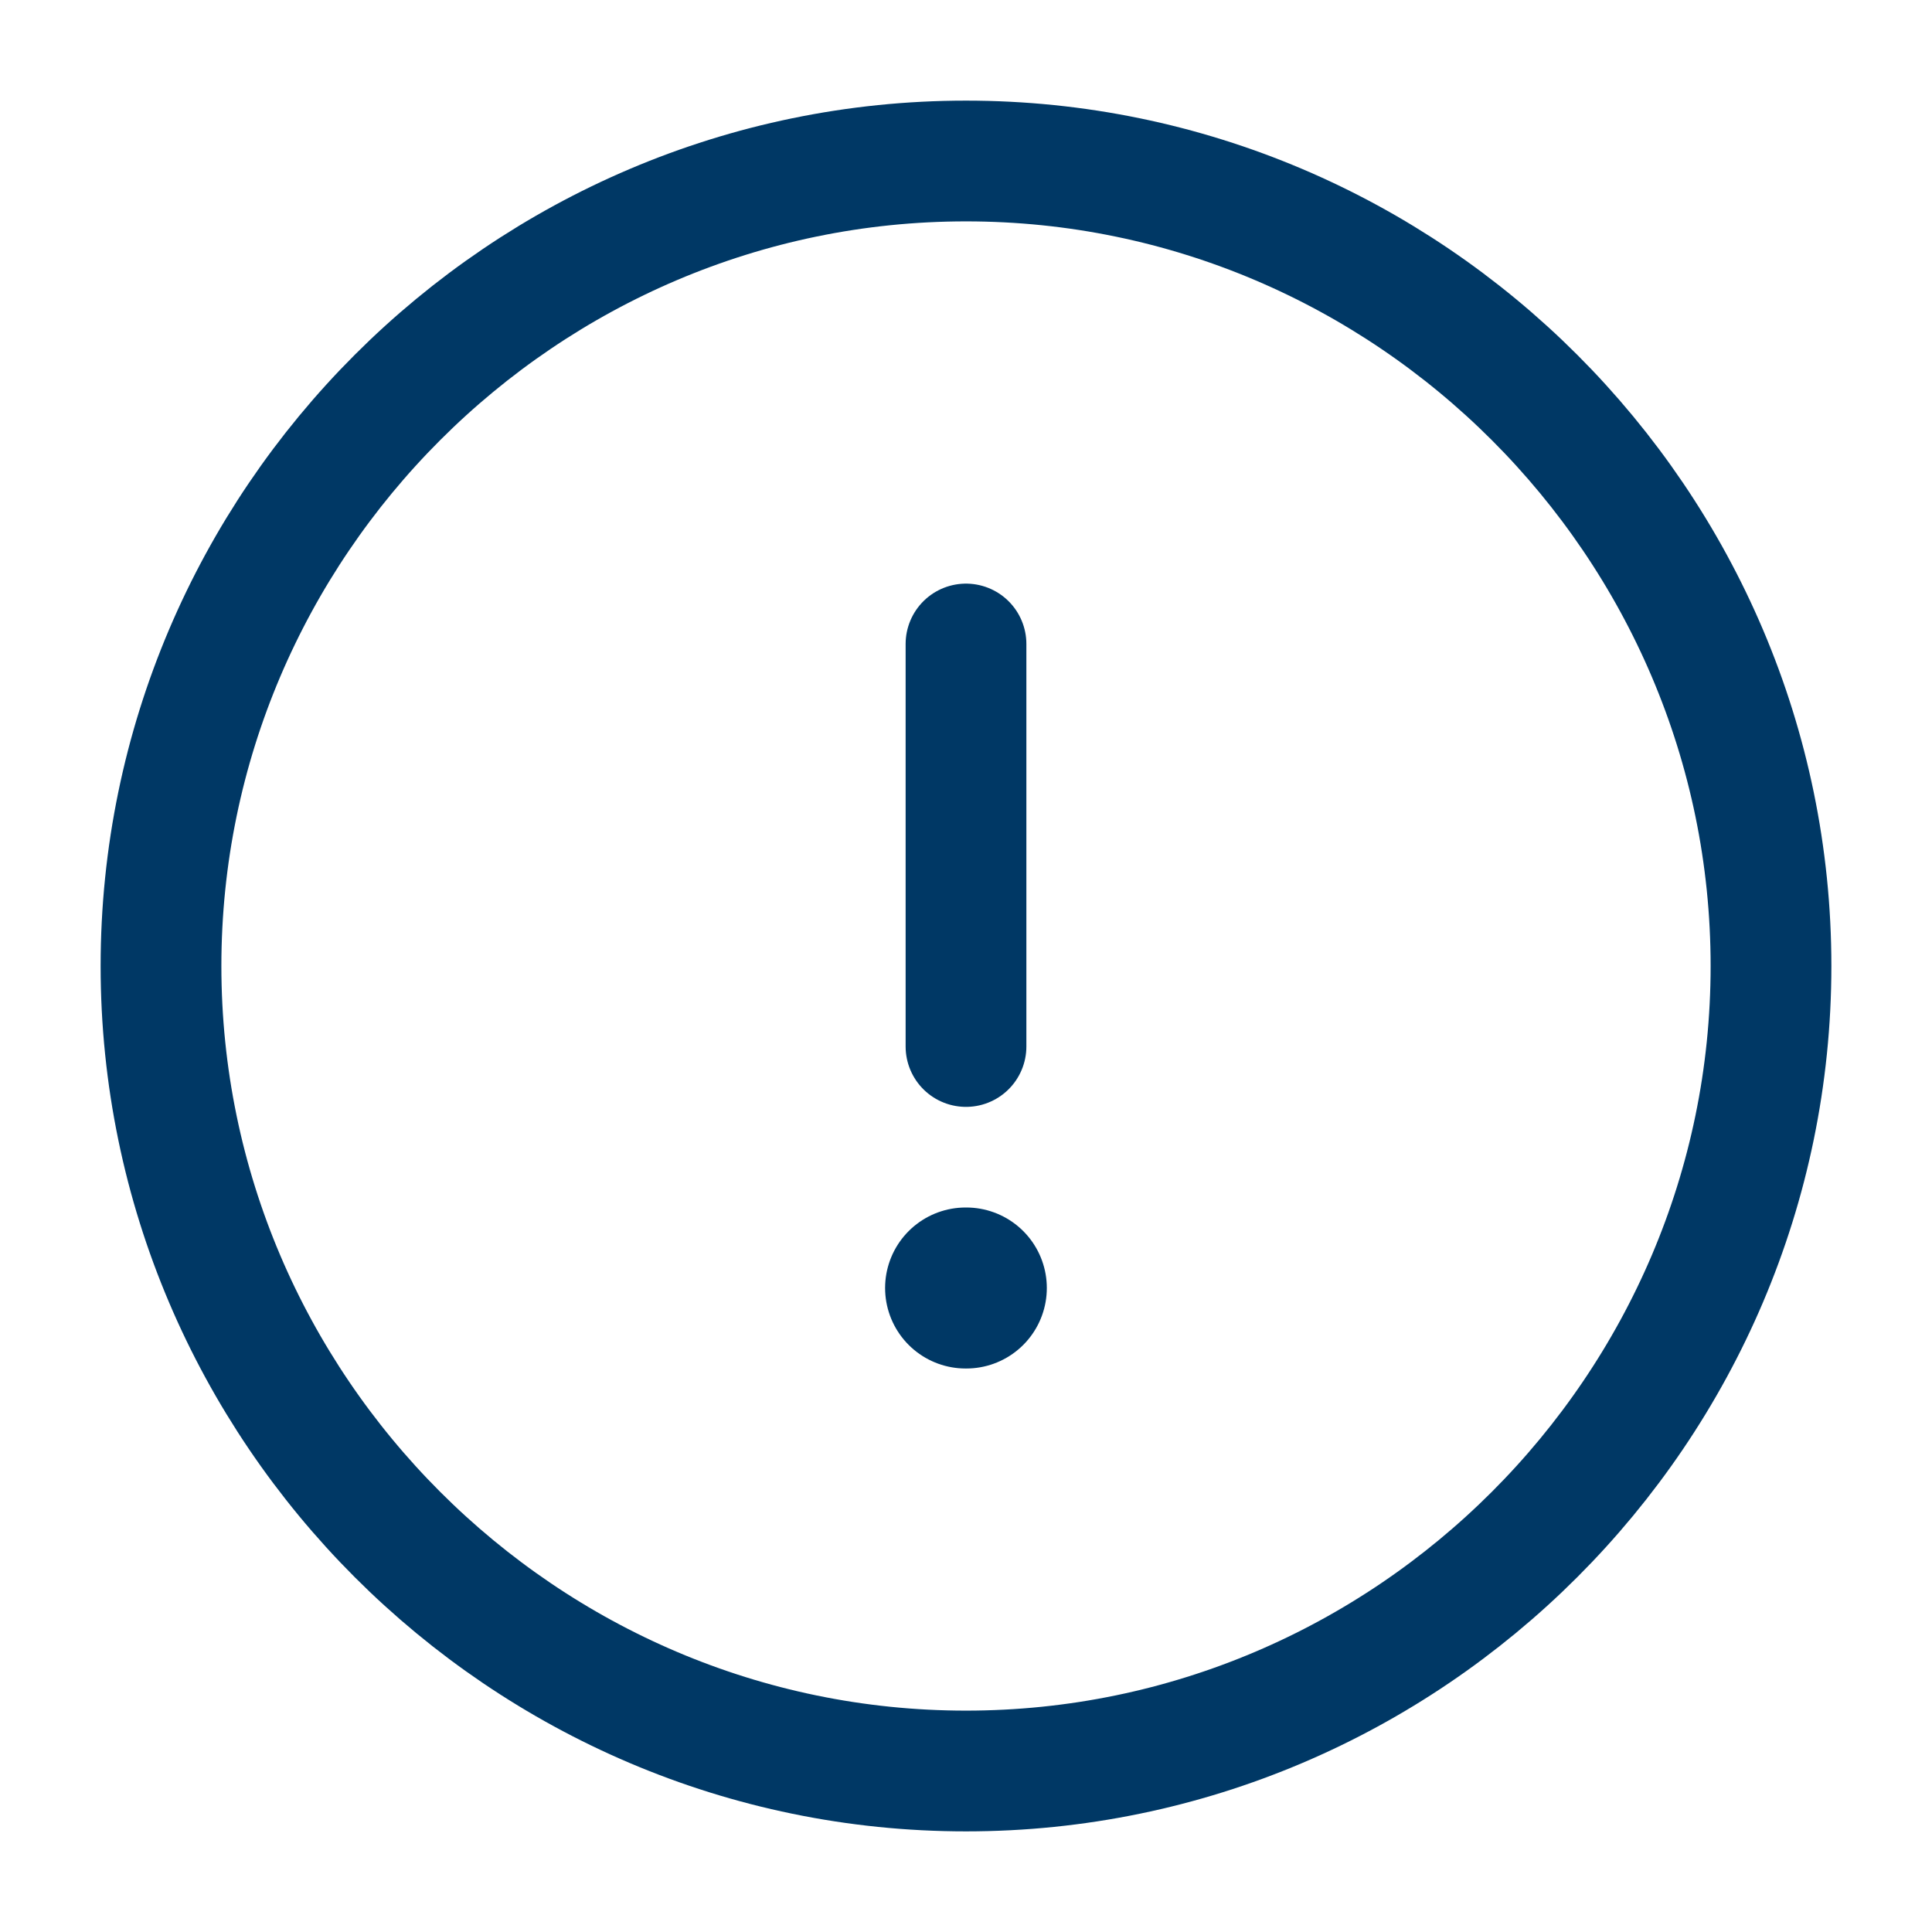 <svg width="24" height="24" viewBox="0 0 24 24" fill="none" xmlns="http://www.w3.org/2000/svg">
<path d="M12 22C17.5 22 22 17.5 22 12C22 6.5 17.5 2 12 2C6.5 2 2 6.5 2 12C2 17.5 6.5 22 12 22Z" stroke="#003865" stroke-width="1.5" stroke-linecap="round" stroke-linejoin="round"/>
<path d="M12 8V13" stroke="#003865" stroke-width="1.5" stroke-linecap="round" stroke-linejoin="round"/>
<path d="M11.995 16H12.004" stroke="#003865" stroke-width="2" stroke-linecap="round" stroke-linejoin="round"/>
</svg>
